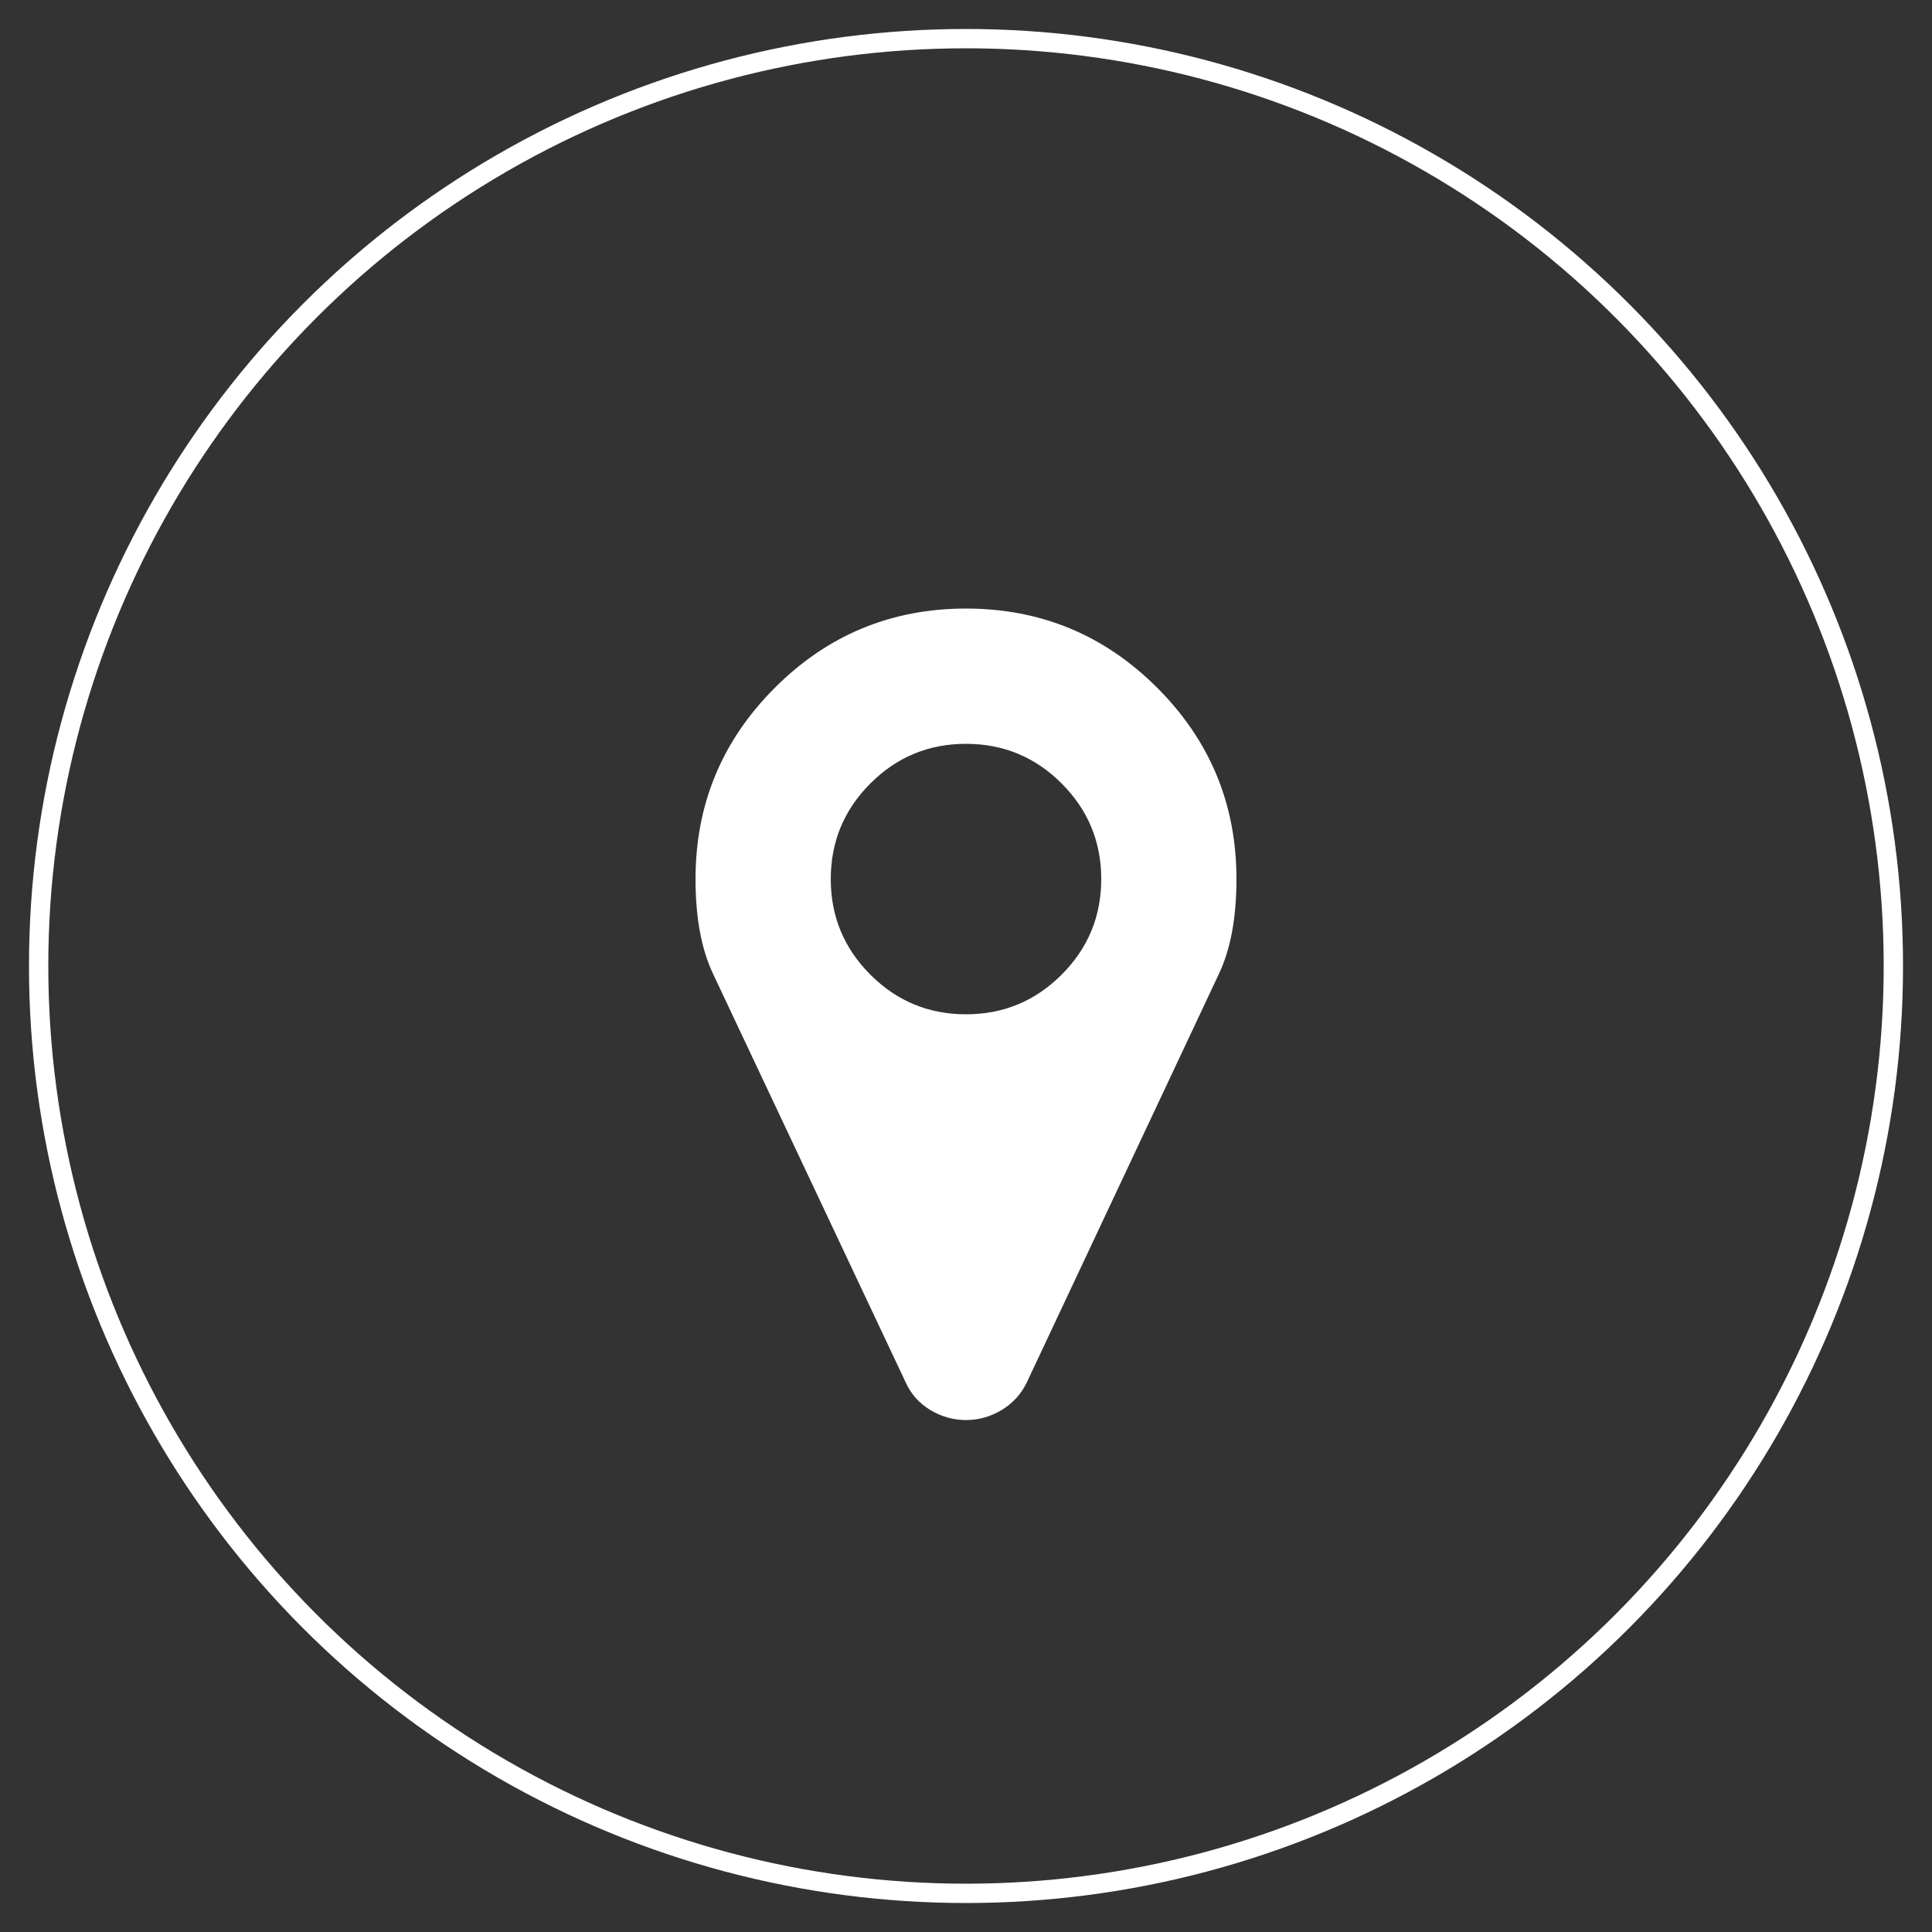 <?xml version="1.0" encoding="utf-8"?>
<!-- Generator: Adobe Illustrator 16.0.0, SVG Export Plug-In . SVG Version: 6.00 Build 0)  -->
<!DOCTYPE svg PUBLIC "-//W3C//DTD SVG 1.1//EN" "http://www.w3.org/Graphics/SVG/1.1/DTD/svg11.dtd">
<svg version="1.1" xmlns="http://www.w3.org/2000/svg" xmlns:xlink="http://www.w3.org/1999/xlink" x="0px" y="0px"
	 width="100px" height="100px" viewBox="206 206 100 100" enable-background="new 206 206 100 100" xml:space="preserve">
<rect x="206" y="206" width="100" height="100" fill="#333333" stroke="none"/>
<g>
	<path fill="#FFFFFF" d="M265.899,241.601c-2.734-2.734-6.034-4.102-9.898-4.102c-3.865,0-7.164,1.367-9.898,4.102
		S242,247.635,242,251.5c0,1.987,0.301,3.618,0.902,4.895l9.98,21.164c0.273,0.602,0.697,1.076,1.271,1.422s1.189,0.52,1.846,0.52
		s1.271-0.174,1.846-0.52s1.008-0.82,1.299-1.422l9.953-21.164c0.602-1.276,0.902-2.908,0.902-4.895
		C270,247.635,268.633,244.336,265.899,241.601z M260.949,256.449c-1.367,1.367-3.017,2.051-4.949,2.051s-3.582-0.684-4.949-2.051
		S249,253.432,249,251.5c0-1.932,0.684-3.582,2.051-4.949s3.018-2.051,4.949-2.051c1.933,0,3.582,0.684,4.949,2.051
		S263,249.568,263,251.5S262.317,255.082,260.949,256.449z"/>
</g>
<circle fill="none" stroke="#FFFFFF" stroke-miterlimit="10" cx="256" cy="256" r="48"/>
</svg>
